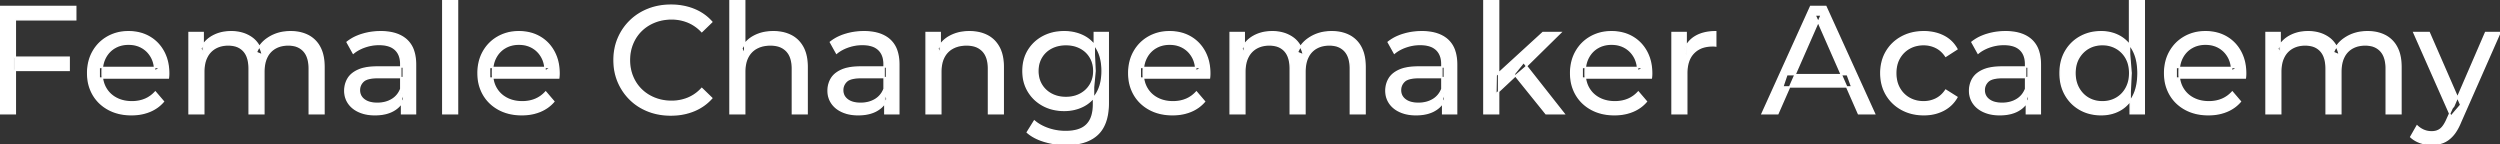 <svg width="1630.5" height="94.2" viewBox="0 0 1630.5 94.2" xmlns="http://www.w3.org/2000/svg"><rect x="0" y="0" width="1630.5" height="94.2" fill="#333333" stroke="none"/><g id="svgGroup" stroke-linecap="round" fill-rule="evenodd" font-size="9pt" stroke="#ffffff" stroke-width="0.25mm" fill="#ffffff" style="stroke:#ffffff;stroke-width:0.25mm;fill:#ffffff"><path d="M 132.9 74.2 L 123.3 74.2 L 123.3 21.2 L 132.5 21.2 L 132.5 35.3 L 131 31.7 Q 133.5 26.5 138.7 23.6 A 22.754 22.754 0 0 1 146.654 20.983 A 29.419 29.419 0 0 1 150.8 20.7 A 25.806 25.806 0 0 1 157.567 21.552 A 20.811 20.811 0 0 1 163.9 24.45 Q 169.4 28.2 171.1 35.8 L 167.2 34.2 A 19.684 19.684 0 0 1 174.684 24.993 A 24.542 24.542 0 0 1 175.6 24.4 A 24.828 24.828 0 0 1 185.725 20.931 A 31.643 31.643 0 0 1 189.6 20.7 Q 196 20.7 200.9 23.2 A 17.687 17.687 0 0 1 208.464 30.641 A 21.369 21.369 0 0 1 208.55 30.8 A 21.316 21.316 0 0 1 210.524 36.175 Q 211.3 39.556 211.3 43.7 L 211.3 74.2 L 201.7 74.2 L 201.7 44.8 A 26.295 26.295 0 0 0 201.366 40.461 Q 200.979 38.151 200.142 36.314 A 11.695 11.695 0 0 0 198.1 33.2 A 11.765 11.765 0 0 0 191.801 29.686 A 17.722 17.722 0 0 0 188 29.3 A 19.484 19.484 0 0 0 183.632 29.769 A 15.308 15.308 0 0 0 179.6 31.3 A 13.358 13.358 0 0 0 174.173 36.958 A 16.185 16.185 0 0 0 174.05 37.2 Q 172.359 40.582 172.134 45.393 A 32.325 32.325 0 0 0 172.1 46.9 L 172.1 74.2 L 162.5 74.2 L 162.5 44.8 Q 162.5 39.777 160.989 36.371 A 11.735 11.735 0 0 0 158.95 33.2 A 11.507 11.507 0 0 0 152.988 29.763 Q 151.105 29.307 148.871 29.3 A 22.245 22.245 0 0 0 148.8 29.3 A 18.762 18.762 0 0 0 144.246 29.832 A 15.304 15.304 0 0 0 140.5 31.3 A 13.621 13.621 0 0 0 135.091 36.839 A 16.519 16.519 0 0 0 134.9 37.2 A 16.917 16.917 0 0 0 133.464 41.274 Q 132.9 43.819 132.9 46.9 L 132.9 74.2 Z M 811.9 74.2 L 802.3 74.2 L 802.3 21.2 L 811.5 21.2 L 811.5 35.3 L 810 31.7 Q 812.5 26.5 817.7 23.6 A 22.754 22.754 0 0 1 825.654 20.983 A 29.419 29.419 0 0 1 829.8 20.7 A 25.806 25.806 0 0 1 836.567 21.552 A 20.811 20.811 0 0 1 842.9 24.45 Q 848.4 28.2 850.1 35.8 L 846.2 34.2 A 19.684 19.684 0 0 1 853.684 24.993 A 24.542 24.542 0 0 1 854.6 24.4 A 24.828 24.828 0 0 1 864.725 20.931 A 31.643 31.643 0 0 1 868.6 20.7 Q 875 20.7 879.9 23.2 A 17.687 17.687 0 0 1 887.464 30.641 A 21.369 21.369 0 0 1 887.55 30.8 A 21.316 21.316 0 0 1 889.524 36.175 Q 890.3 39.556 890.3 43.7 L 890.3 74.2 L 880.7 74.2 L 880.7 44.8 A 26.295 26.295 0 0 0 880.366 40.461 Q 879.979 38.151 879.142 36.314 A 11.695 11.695 0 0 0 877.1 33.2 A 11.765 11.765 0 0 0 870.801 29.686 A 17.722 17.722 0 0 0 867 29.3 A 19.484 19.484 0 0 0 862.632 29.769 A 15.308 15.308 0 0 0 858.6 31.3 A 13.358 13.358 0 0 0 853.173 36.958 A 16.185 16.185 0 0 0 853.05 37.2 Q 851.359 40.582 851.134 45.393 A 32.325 32.325 0 0 0 851.1 46.9 L 851.1 74.2 L 841.5 74.2 L 841.5 44.8 Q 841.5 39.777 839.989 36.371 A 11.735 11.735 0 0 0 837.95 33.2 A 11.507 11.507 0 0 0 831.988 29.763 Q 830.105 29.307 827.871 29.3 A 22.245 22.245 0 0 0 827.8 29.3 A 18.762 18.762 0 0 0 823.246 29.832 A 15.304 15.304 0 0 0 819.5 31.3 A 13.621 13.621 0 0 0 814.091 36.839 A 16.519 16.519 0 0 0 813.9 37.2 A 16.917 16.917 0 0 0 812.464 41.274 Q 811.9 43.819 811.9 46.9 L 811.9 74.2 Z M 1487.5 74.2 L 1477.9 74.2 L 1477.9 21.2 L 1487.1 21.2 L 1487.1 35.3 L 1485.6 31.7 Q 1488.1 26.5 1493.3 23.6 A 22.754 22.754 0 0 1 1501.254 20.983 A 29.419 29.419 0 0 1 1505.4 20.7 A 25.806 25.806 0 0 1 1512.167 21.552 A 20.811 20.811 0 0 1 1518.5 24.45 Q 1524 28.2 1525.7 35.8 L 1521.8 34.2 A 19.684 19.684 0 0 1 1529.284 24.993 A 24.542 24.542 0 0 1 1530.2 24.4 A 24.828 24.828 0 0 1 1540.325 20.931 A 31.643 31.643 0 0 1 1544.2 20.7 Q 1550.6 20.7 1555.5 23.2 A 17.687 17.687 0 0 1 1563.064 30.641 A 21.369 21.369 0 0 1 1563.15 30.8 A 21.316 21.316 0 0 1 1565.124 36.175 Q 1565.9 39.556 1565.9 43.7 L 1565.9 74.2 L 1556.3 74.2 L 1556.3 44.8 A 26.295 26.295 0 0 0 1555.966 40.461 Q 1555.579 38.151 1554.742 36.314 A 11.695 11.695 0 0 0 1552.7 33.2 A 11.765 11.765 0 0 0 1546.401 29.686 A 17.722 17.722 0 0 0 1542.6 29.3 A 19.484 19.484 0 0 0 1538.232 29.769 A 15.308 15.308 0 0 0 1534.2 31.3 A 13.358 13.358 0 0 0 1528.773 36.958 A 16.185 16.185 0 0 0 1528.65 37.2 Q 1526.959 40.582 1526.734 45.393 A 32.325 32.325 0 0 0 1526.7 46.9 L 1526.7 74.2 L 1517.1 74.2 L 1517.1 44.8 Q 1517.1 39.777 1515.589 36.371 A 11.735 11.735 0 0 0 1513.55 33.2 A 11.507 11.507 0 0 0 1507.588 29.763 Q 1505.705 29.307 1503.471 29.3 A 22.245 22.245 0 0 0 1503.4 29.3 A 18.762 18.762 0 0 0 1498.846 29.832 A 15.304 15.304 0 0 0 1495.1 31.3 A 13.621 13.621 0 0 0 1489.691 36.839 A 16.519 16.519 0 0 0 1489.5 37.2 A 16.917 16.917 0 0 0 1488.064 41.274 Q 1487.5 43.819 1487.5 46.9 L 1487.5 74.2 Z M 109.8 50.9 L 64.7 50.9 L 64.7 44 L 104.8 44 L 100.9 46.4 Q 101 41.3 98.8 37.3 Q 96.6 33.3 92.75 31.05 A 16.407 16.407 0 0 0 86.57 28.978 A 20.958 20.958 0 0 0 83.8 28.8 A 18.951 18.951 0 0 0 78.557 29.502 A 16.245 16.245 0 0 0 74.9 31.05 Q 71 33.3 68.8 37.35 Q 66.6 41.4 66.6 46.6 L 66.6 48.2 A 19.574 19.574 0 0 0 67.408 53.908 A 17.088 17.088 0 0 0 69.05 57.65 Q 71.5 61.8 75.9 64.1 Q 80.3 66.4 86 66.4 A 23.904 23.904 0 0 0 91.216 65.851 A 20.04 20.04 0 0 0 94.55 64.8 Q 98.4 63.2 101.3 60 L 106.6 66.2 Q 103 70.4 97.65 72.6 A 29.254 29.254 0 0 1 89.703 74.585 A 36.365 36.365 0 0 1 85.7 74.8 Q 77.2 74.8 70.75 71.3 Q 64.3 67.8 60.75 61.7 A 26.235 26.235 0 0 1 57.371 51.077 A 32.734 32.734 0 0 1 57.2 47.7 A 30.8 30.8 0 0 1 58.174 39.814 A 25.671 25.671 0 0 1 60.65 33.7 Q 64.1 27.6 70.15 24.15 A 26.427 26.427 0 0 1 81.463 20.784 A 31.98 31.98 0 0 1 83.8 20.7 A 29.623 29.623 0 0 1 91.368 21.632 A 24.537 24.537 0 0 1 97.4 24.1 Q 103.3 27.5 106.65 33.65 A 27.193 27.193 0 0 1 109.604 42.605 A 35.51 35.51 0 0 1 110 48 Q 110 48.413 109.976 48.92 A 30.412 30.412 0 0 1 109.95 49.4 A 20.408 20.408 0 0 1 109.868 50.361 A 16.896 16.896 0 0 1 109.8 50.9 Z M 364.4 50.9 L 319.3 50.9 L 319.3 44 L 359.4 44 L 355.5 46.4 Q 355.6 41.3 353.4 37.3 Q 351.2 33.3 347.35 31.05 A 16.407 16.407 0 0 0 341.17 28.978 A 20.958 20.958 0 0 0 338.4 28.8 A 18.951 18.951 0 0 0 333.157 29.502 A 16.245 16.245 0 0 0 329.5 31.05 Q 325.6 33.3 323.4 37.35 Q 321.2 41.4 321.2 46.6 L 321.2 48.2 A 19.574 19.574 0 0 0 322.008 53.908 A 17.088 17.088 0 0 0 323.65 57.65 Q 326.1 61.8 330.5 64.1 Q 334.9 66.4 340.6 66.4 A 23.904 23.904 0 0 0 345.816 65.851 A 20.04 20.04 0 0 0 349.15 64.8 Q 353 63.2 355.9 60 L 361.2 66.2 Q 357.6 70.4 352.25 72.6 A 29.254 29.254 0 0 1 344.303 74.585 A 36.365 36.365 0 0 1 340.3 74.8 Q 331.8 74.8 325.35 71.3 Q 318.9 67.8 315.35 61.7 A 26.235 26.235 0 0 1 311.971 51.077 A 32.734 32.734 0 0 1 311.8 47.7 A 30.8 30.8 0 0 1 312.774 39.814 A 25.671 25.671 0 0 1 315.25 33.7 Q 318.7 27.6 324.75 24.15 A 26.427 26.427 0 0 1 336.063 20.784 A 31.98 31.98 0 0 1 338.4 20.7 A 29.623 29.623 0 0 1 345.968 21.632 A 24.537 24.537 0 0 1 352 24.1 Q 357.9 27.5 361.25 33.65 A 27.193 27.193 0 0 1 364.204 42.605 A 35.51 35.51 0 0 1 364.6 48 Q 364.6 48.413 364.576 48.92 A 30.412 30.412 0 0 1 364.55 49.4 A 20.408 20.408 0 0 1 364.468 50.361 A 16.896 16.896 0 0 1 364.4 50.9 Z M 788.8 50.9 L 743.7 50.9 L 743.7 44 L 783.8 44 L 779.9 46.4 Q 780 41.3 777.8 37.3 Q 775.6 33.3 771.75 31.05 A 16.407 16.407 0 0 0 765.57 28.978 A 20.958 20.958 0 0 0 762.8 28.8 A 18.951 18.951 0 0 0 757.557 29.502 A 16.245 16.245 0 0 0 753.9 31.05 Q 750 33.3 747.8 37.35 Q 745.6 41.4 745.6 46.6 L 745.6 48.2 A 19.574 19.574 0 0 0 746.408 53.908 A 17.088 17.088 0 0 0 748.05 57.65 Q 750.5 61.8 754.9 64.1 Q 759.3 66.4 765 66.4 A 23.904 23.904 0 0 0 770.216 65.851 A 20.04 20.04 0 0 0 773.55 64.8 Q 777.4 63.2 780.3 60 L 785.6 66.2 Q 782 70.4 776.65 72.6 A 29.254 29.254 0 0 1 768.703 74.585 A 36.365 36.365 0 0 1 764.7 74.8 Q 756.2 74.8 749.75 71.3 Q 743.3 67.8 739.75 61.7 A 26.235 26.235 0 0 1 736.371 51.077 A 32.734 32.734 0 0 1 736.2 47.7 A 30.8 30.8 0 0 1 737.174 39.814 A 25.671 25.671 0 0 1 739.65 33.7 Q 743.1 27.6 749.15 24.15 A 26.427 26.427 0 0 1 760.463 20.784 A 31.98 31.98 0 0 1 762.8 20.7 A 29.623 29.623 0 0 1 770.368 21.632 A 24.537 24.537 0 0 1 776.4 24.1 Q 782.3 27.5 785.65 33.65 A 27.193 27.193 0 0 1 788.604 42.605 A 35.51 35.51 0 0 1 789 48 Q 789 48.413 788.976 48.92 A 30.412 30.412 0 0 1 788.95 49.4 A 20.408 20.408 0 0 1 788.868 50.361 A 16.896 16.896 0 0 1 788.8 50.9 Z M 1077 50.9 L 1031.9 50.9 L 1031.9 44 L 1072 44 L 1068.1 46.4 Q 1068.2 41.3 1066 37.3 Q 1063.8 33.3 1059.95 31.05 A 16.407 16.407 0 0 0 1053.77 28.978 A 20.958 20.958 0 0 0 1051 28.8 A 18.951 18.951 0 0 0 1045.757 29.502 A 16.245 16.245 0 0 0 1042.1 31.05 Q 1038.2 33.3 1036 37.35 Q 1033.8 41.4 1033.8 46.6 L 1033.8 48.2 A 19.574 19.574 0 0 0 1034.608 53.908 A 17.088 17.088 0 0 0 1036.25 57.65 Q 1038.7 61.8 1043.1 64.1 Q 1047.5 66.4 1053.2 66.4 A 23.904 23.904 0 0 0 1058.416 65.851 A 20.04 20.04 0 0 0 1061.75 64.8 Q 1065.6 63.2 1068.5 60 L 1073.8 66.2 Q 1070.2 70.4 1064.85 72.6 A 29.254 29.254 0 0 1 1056.903 74.585 A 36.365 36.365 0 0 1 1052.9 74.8 Q 1044.4 74.8 1037.95 71.3 Q 1031.5 67.8 1027.95 61.7 A 26.235 26.235 0 0 1 1024.571 51.077 A 32.734 32.734 0 0 1 1024.4 47.7 A 30.8 30.8 0 0 1 1025.374 39.814 A 25.671 25.671 0 0 1 1027.85 33.7 Q 1031.3 27.6 1037.35 24.15 A 26.427 26.427 0 0 1 1048.663 20.784 A 31.98 31.98 0 0 1 1051 20.7 A 29.623 29.623 0 0 1 1058.568 21.632 A 24.537 24.537 0 0 1 1064.6 24.1 Q 1070.5 27.5 1073.85 33.65 A 27.193 27.193 0 0 1 1076.804 42.605 A 35.51 35.51 0 0 1 1077.2 48 Q 1077.2 48.413 1077.176 48.92 A 30.412 30.412 0 0 1 1077.15 49.4 A 20.408 20.408 0 0 1 1077.068 50.361 A 16.896 16.896 0 0 1 1077 50.9 Z M 1464.4 50.9 L 1419.3 50.9 L 1419.3 44 L 1459.4 44 L 1455.5 46.4 Q 1455.6 41.3 1453.4 37.3 Q 1451.2 33.3 1447.35 31.05 A 16.407 16.407 0 0 0 1441.17 28.978 A 20.958 20.958 0 0 0 1438.4 28.8 A 18.951 18.951 0 0 0 1433.157 29.502 A 16.245 16.245 0 0 0 1429.5 31.05 Q 1425.6 33.3 1423.4 37.35 Q 1421.2 41.4 1421.2 46.6 L 1421.2 48.2 A 19.574 19.574 0 0 0 1422.008 53.908 A 17.088 17.088 0 0 0 1423.65 57.65 Q 1426.1 61.8 1430.5 64.1 Q 1434.9 66.4 1440.6 66.4 A 23.904 23.904 0 0 0 1445.816 65.851 A 20.04 20.04 0 0 0 1449.15 64.8 Q 1453 63.2 1455.9 60 L 1461.2 66.2 Q 1457.6 70.4 1452.25 72.6 A 29.254 29.254 0 0 1 1444.303 74.585 A 36.365 36.365 0 0 1 1440.3 74.8 Q 1431.8 74.8 1425.35 71.3 Q 1418.9 67.8 1415.35 61.7 A 26.235 26.235 0 0 1 1411.971 51.077 A 32.734 32.734 0 0 1 1411.8 47.7 A 30.8 30.8 0 0 1 1412.774 39.814 A 25.671 25.671 0 0 1 1415.25 33.7 Q 1418.7 27.6 1424.75 24.15 A 26.427 26.427 0 0 1 1436.063 20.784 A 31.98 31.98 0 0 1 1438.4 20.7 A 29.623 29.623 0 0 1 1445.968 21.632 A 24.537 24.537 0 0 1 1452 24.1 Q 1457.9 27.5 1461.25 33.65 A 27.193 27.193 0 0 1 1464.204 42.605 A 35.51 35.51 0 0 1 1464.6 48 Q 1464.6 48.413 1464.576 48.92 A 30.412 30.412 0 0 1 1464.55 49.4 A 20.408 20.408 0 0 1 1464.468 50.361 A 16.896 16.896 0 0 1 1464.4 50.9 Z M 485.7 74.2 L 476.1 74.2 L 476.1 0 L 485.7 0 L 485.7 35.5 L 483.8 31.7 A 18.37 18.37 0 0 1 491.632 23.691 A 22.304 22.304 0 0 1 491.8 23.6 A 24.103 24.103 0 0 1 499.637 21.047 A 31.596 31.596 0 0 1 504.4 20.7 A 28.681 28.681 0 0 1 510.423 21.306 A 22.401 22.401 0 0 1 515.85 23.2 Q 520.8 25.7 523.6 30.8 Q 526.005 35.18 526.344 41.552 A 40.392 40.392 0 0 1 526.4 43.7 L 526.4 74.2 L 516.8 74.2 L 516.8 44.8 A 25.194 25.194 0 0 0 516.443 40.41 Q 516.021 38.03 515.1 36.155 A 11.609 11.609 0 0 0 513.05 33.2 A 12.249 12.249 0 0 0 506.996 29.804 Q 504.945 29.3 502.5 29.3 A 21.974 21.974 0 0 0 498.004 29.739 A 16.755 16.755 0 0 0 493.6 31.3 Q 489.8 33.3 487.75 37.2 A 16.742 16.742 0 0 0 486.245 41.424 Q 485.7 43.909 485.7 46.9 L 485.7 74.2 Z M 1159.5 74.2 L 1149.2 74.2 L 1180.9 4.2 L 1190.8 4.2 L 1222.6 74.2 L 1212.1 74.2 L 1183.8 9.8 L 1187.8 9.8 L 1159.5 74.2 Z M 464.2 14.3 L 457.7 20.6 A 26.705 26.705 0 0 0 451.212 15.55 A 24.602 24.602 0 0 0 448.7 14.35 A 27.886 27.886 0 0 0 438.178 12.301 A 31.612 31.612 0 0 0 438 12.3 A 30.61 30.61 0 0 0 430.123 13.289 A 27.448 27.448 0 0 0 427.05 14.3 Q 422 16.3 418.3 19.9 Q 414.6 23.5 412.55 28.45 A 27.309 27.309 0 0 0 410.541 37.586 A 31.85 31.85 0 0 0 410.5 39.2 Q 410.5 45 412.55 49.95 Q 414.6 54.9 418.3 58.5 Q 422 62.1 427.05 64.1 A 28.858 28.858 0 0 0 436.177 66.051 A 33.689 33.689 0 0 0 438 66.1 A 28.015 28.015 0 0 0 448.23 64.238 A 26.969 26.969 0 0 0 448.7 64.05 A 24.864 24.864 0 0 0 456.426 58.989 A 29.346 29.346 0 0 0 457.7 57.7 L 464.2 64 Q 459.4 69.4 452.55 72.2 A 37.994 37.994 0 0 1 441.146 74.856 A 45.512 45.512 0 0 1 437.5 75 Q 429.5 75 422.75 72.35 Q 416 69.7 411.05 64.85 Q 406.1 60 403.3 53.5 A 34.657 34.657 0 0 1 400.616 42.315 A 41.385 41.385 0 0 1 400.5 39.2 A 37.816 37.816 0 0 1 401.649 29.74 A 33.027 33.027 0 0 1 403.3 24.9 Q 406.1 18.4 411.1 13.55 Q 416.1 8.7 422.85 6.05 Q 429.6 3.4 437.6 3.4 A 41.814 41.814 0 0 1 447.693 4.584 A 36.765 36.765 0 0 1 452.55 6.15 Q 459.4 8.9 464.2 14.3 Z M 613.6 74.2 L 604 74.2 L 604 21.2 L 613.2 21.2 L 613.2 35.5 L 611.7 31.7 A 18.37 18.37 0 0 1 619.532 23.691 A 22.304 22.304 0 0 1 619.7 23.6 A 24.103 24.103 0 0 1 627.537 21.047 A 31.596 31.596 0 0 1 632.3 20.7 A 28.681 28.681 0 0 1 638.323 21.306 A 22.401 22.401 0 0 1 643.75 23.2 Q 648.7 25.7 651.5 30.8 Q 653.905 35.18 654.244 41.552 A 40.392 40.392 0 0 1 654.3 43.7 L 654.3 74.2 L 644.7 74.2 L 644.7 44.8 A 25.194 25.194 0 0 0 644.343 40.41 Q 643.921 38.03 643 36.155 A 11.609 11.609 0 0 0 640.95 33.2 A 12.249 12.249 0 0 0 634.896 29.804 Q 632.845 29.3 630.4 29.3 A 21.974 21.974 0 0 0 625.904 29.739 A 16.755 16.755 0 0 0 621.5 31.3 Q 617.7 33.3 615.65 37.2 A 16.742 16.742 0 0 0 614.145 41.424 Q 613.6 43.909 613.6 46.9 L 613.6 74.2 Z M 1276.3 32 L 1269 36.7 A 17.886 17.886 0 0 0 1265.913 33.135 A 15.039 15.039 0 0 0 1262.65 30.95 Q 1258.9 29.1 1254.6 29.1 A 20.162 20.162 0 0 0 1249.098 29.828 A 17.399 17.399 0 0 0 1245.3 31.4 Q 1241.2 33.7 1238.8 37.85 Q 1236.4 42 1236.4 47.7 A 22.793 22.793 0 0 0 1236.927 52.714 A 17.555 17.555 0 0 0 1238.8 57.6 Q 1241.2 61.8 1245.3 64.1 A 18.095 18.095 0 0 0 1252.684 66.319 A 22.206 22.206 0 0 0 1254.6 66.4 Q 1258.9 66.4 1262.65 64.55 A 15.612 15.612 0 0 0 1267.763 60.462 A 19.49 19.49 0 0 0 1269 58.8 L 1276.3 63.4 Q 1273.2 68.9 1267.55 71.85 A 26.025 26.025 0 0 1 1258.309 74.604 A 32.463 32.463 0 0 1 1254.7 74.8 Q 1246.6 74.8 1240.25 71.3 Q 1233.9 67.8 1230.3 61.7 Q 1226.7 55.6 1226.7 47.7 A 29.587 29.587 0 0 1 1227.716 39.814 A 25.071 25.071 0 0 1 1230.3 33.7 Q 1233.9 27.6 1240.25 24.15 Q 1246.6 20.7 1254.7 20.7 A 31.147 31.147 0 0 1 1261.913 21.504 A 25.6 25.6 0 0 1 1267.55 23.55 Q 1273.2 26.4 1276.3 32 Z M 10 74.2 L 0 74.2 L 0 4.2 L 49.4 4.2 L 49.4 12.9 L 10 12.9 L 10 74.2 Z M 670 86.3 L 674.6 78.9 Q 678.3 82.1 683.7 83.95 Q 689.1 85.8 695 85.8 Q 700.824 85.8 704.728 84.111 A 12.956 12.956 0 0 0 708.8 81.4 A 13.67 13.67 0 0 0 712.021 76.084 Q 712.758 73.943 713.034 71.32 A 31.727 31.727 0 0 0 713.2 68 L 713.2 56.8 L 714.2 46.3 L 713.7 35.7 L 713.7 21.2 L 722.8 21.2 L 722.8 67 A 44.337 44.337 0 0 1 722.191 74.614 Q 720.736 82.946 715.8 87.6 Q 709.948 93.117 699.555 94.022 A 49.071 49.071 0 0 1 695.3 94.2 Q 688 94.2 681.15 92.15 Q 674.541 90.172 670.305 86.565 A 22.11 22.11 0 0 1 670 86.3 Z M 1572.3 89.3 L 1576.4 82.1 A 14.556 14.556 0 0 0 1580.206 84.736 A 13.722 13.722 0 0 0 1580.8 85 Q 1583.2 86 1585.9 86 A 11.198 11.198 0 0 0 1588.546 85.703 A 8.179 8.179 0 0 0 1591.7 84.2 A 9.396 9.396 0 0 0 1593.229 82.653 Q 1594.559 80.987 1595.78 78.296 A 34.732 34.732 0 0 0 1596 77.8 L 1599.3 70.5 L 1600.3 69.3 L 1621.1 21.2 L 1630.5 21.2 L 1604.8 79.5 A 42.669 42.669 0 0 1 1602.998 83.362 Q 1602.019 85.198 1600.956 86.668 A 20.616 20.616 0 0 1 1599.65 88.3 A 19.007 19.007 0 0 1 1596.711 91.002 A 14.862 14.862 0 0 1 1593.4 92.85 A 19.232 19.232 0 0 1 1588.029 94.105 A 23.327 23.327 0 0 1 1585.9 94.2 Q 1582.1 94.2 1578.5 92.95 A 18.023 18.023 0 0 1 1573.842 90.559 A 16.455 16.455 0 0 1 1572.3 89.3 Z M 271 74.2 L 261.9 74.2 L 261.9 63 L 261.4 60.9 L 261.4 41.8 A 16.79 16.79 0 0 0 260.982 37.936 Q 260.269 34.92 258.342 32.845 A 10.596 10.596 0 0 0 257.85 32.35 A 11.125 11.125 0 0 0 253.742 29.945 Q 252.016 29.356 249.901 29.134 A 25.895 25.895 0 0 0 247.2 29 Q 242.5 29 238 30.55 A 26.853 26.853 0 0 0 233.732 32.428 A 20.968 20.968 0 0 0 230.4 34.7 L 226.4 27.5 A 27.191 27.191 0 0 1 232.815 23.696 A 33.816 33.816 0 0 1 236.25 22.45 Q 242 20.7 248.3 20.7 A 35.973 35.973 0 0 1 254.842 21.257 Q 261.113 22.418 265.1 26 A 16.577 16.577 0 0 1 269.768 33.406 Q 270.649 36.131 270.9 39.454 A 36.439 36.439 0 0 1 271 42.2 L 271 74.2 Z M 586.2 74.2 L 577.1 74.2 L 577.1 63 L 576.6 60.9 L 576.6 41.8 A 16.79 16.79 0 0 0 576.182 37.936 Q 575.469 34.92 573.542 32.845 A 10.596 10.596 0 0 0 573.05 32.35 A 11.125 11.125 0 0 0 568.942 29.945 Q 567.216 29.356 565.101 29.134 A 25.895 25.895 0 0 0 562.4 29 Q 557.7 29 553.2 30.55 A 26.853 26.853 0 0 0 548.932 32.428 A 20.968 20.968 0 0 0 545.6 34.7 L 541.6 27.5 A 27.191 27.191 0 0 1 548.015 23.696 A 33.816 33.816 0 0 1 551.45 22.45 Q 557.2 20.7 563.5 20.7 A 35.973 35.973 0 0 1 570.042 21.257 Q 576.313 22.418 580.3 26 A 16.577 16.577 0 0 1 584.968 33.406 Q 585.849 36.131 586.1 39.454 A 36.439 36.439 0 0 1 586.2 42.2 L 586.2 74.2 Z M 950 74.2 L 940.9 74.2 L 940.9 63 L 940.4 60.9 L 940.4 41.8 A 16.79 16.79 0 0 0 939.982 37.936 Q 939.269 34.92 937.342 32.845 A 10.596 10.596 0 0 0 936.85 32.35 A 11.125 11.125 0 0 0 932.742 29.945 Q 931.016 29.356 928.901 29.134 A 25.895 25.895 0 0 0 926.2 29 Q 921.5 29 917 30.55 A 26.853 26.853 0 0 0 912.732 32.428 A 20.968 20.968 0 0 0 909.4 34.7 L 905.4 27.5 A 27.191 27.191 0 0 1 911.815 23.696 A 33.816 33.816 0 0 1 915.25 22.45 Q 921 20.7 927.3 20.7 A 35.973 35.973 0 0 1 933.842 21.257 Q 940.113 22.418 944.1 26 A 16.577 16.577 0 0 1 948.768 33.406 Q 949.649 36.131 949.9 39.454 A 36.439 36.439 0 0 1 950 42.2 L 950 74.2 Z M 1330.7 74.2 L 1321.6 74.2 L 1321.6 63 L 1321.1 60.9 L 1321.1 41.8 A 16.79 16.79 0 0 0 1320.682 37.936 Q 1319.969 34.92 1318.042 32.845 A 10.596 10.596 0 0 0 1317.55 32.35 A 11.125 11.125 0 0 0 1313.442 29.945 Q 1311.716 29.356 1309.601 29.134 A 25.895 25.895 0 0 0 1306.9 29 Q 1302.2 29 1297.7 30.55 A 26.853 26.853 0 0 0 1293.432 32.428 A 20.968 20.968 0 0 0 1290.1 34.7 L 1286.1 27.5 A 27.191 27.191 0 0 1 1292.515 23.696 A 33.816 33.816 0 0 1 1295.95 22.45 Q 1301.7 20.7 1308 20.7 A 35.973 35.973 0 0 1 1314.542 21.257 Q 1320.813 22.418 1324.8 26 A 16.577 16.577 0 0 1 1329.468 33.406 Q 1330.349 36.131 1330.6 39.454 A 36.439 36.439 0 0 1 1330.7 42.2 L 1330.7 74.2 Z M 1100.1 74.2 L 1090.5 74.2 L 1090.5 21.2 L 1099.7 21.2 L 1099.7 35.6 L 1098.8 32 Q 1101 26.5 1106.2 23.6 Q 1111.094 20.871 1118.114 20.71 A 38.742 38.742 0 0 1 1119 20.7 L 1119 30 A 7.339 7.339 0 0 0 1118.199 29.91 A 6.32 6.32 0 0 0 1117.85 29.9 L 1116.8 29.9 A 20.808 20.808 0 0 0 1111.577 30.52 A 14.71 14.71 0 0 0 1104.6 34.5 Q 1100.635 38.553 1100.164 45.79 A 30.941 30.941 0 0 0 1100.1 47.8 L 1100.1 74.2 Z M 246.2 43.7 L 263 43.7 L 263 50.6 L 246.6 50.6 A 33.801 33.801 0 0 0 243.388 50.741 Q 240.241 51.043 238.361 51.991 A 5.98 5.98 0 0 0 236.9 53 A 8.038 8.038 0 0 0 234.913 55.924 A 7.947 7.947 0 0 0 234.4 58.8 A 7.892 7.892 0 0 0 235.059 62.066 Q 235.793 63.703 237.345 64.93 A 9.596 9.596 0 0 0 237.5 65.05 A 10.572 10.572 0 0 0 240.901 66.727 Q 243.157 67.4 246.1 67.4 Q 251.5 67.4 255.55 65 Q 259.6 62.6 261.4 58 L 263.3 64.6 A 14.63 14.63 0 0 1 257.685 71.379 A 18.623 18.623 0 0 1 256.6 72.05 Q 252.329 74.497 246.079 74.767 A 36.629 36.629 0 0 1 244.5 74.8 A 29.483 29.483 0 0 1 239.287 74.361 A 21.944 21.944 0 0 1 234.15 72.8 Q 229.7 70.8 227.3 67.25 Q 224.9 63.7 224.9 59.2 A 15.524 15.524 0 0 1 225.982 53.374 A 14.759 14.759 0 0 1 226.95 51.4 A 12.271 12.271 0 0 1 230.189 47.821 Q 231.589 46.761 233.391 45.919 A 21.869 21.869 0 0 1 233.65 45.8 A 20.383 20.383 0 0 1 237.583 44.523 Q 241.255 43.7 246.2 43.7 Z M 561.4 43.7 L 578.2 43.7 L 578.2 50.6 L 561.8 50.6 A 33.801 33.801 0 0 0 558.588 50.741 Q 555.441 51.043 553.561 51.991 A 5.98 5.98 0 0 0 552.1 53 A 8.038 8.038 0 0 0 550.113 55.924 A 7.947 7.947 0 0 0 549.6 58.8 A 7.892 7.892 0 0 0 550.259 62.066 Q 550.993 63.703 552.545 64.93 A 9.596 9.596 0 0 0 552.7 65.05 A 10.572 10.572 0 0 0 556.101 66.727 Q 558.357 67.4 561.3 67.4 Q 566.7 67.4 570.75 65 Q 574.8 62.6 576.6 58 L 578.5 64.6 A 14.63 14.63 0 0 1 572.885 71.379 A 18.623 18.623 0 0 1 571.8 72.05 Q 567.529 74.497 561.279 74.767 A 36.629 36.629 0 0 1 559.7 74.8 A 29.483 29.483 0 0 1 554.487 74.361 A 21.944 21.944 0 0 1 549.35 72.8 Q 544.9 70.8 542.5 67.25 Q 540.1 63.7 540.1 59.2 A 15.524 15.524 0 0 1 541.182 53.374 A 14.759 14.759 0 0 1 542.15 51.4 A 12.271 12.271 0 0 1 545.389 47.821 Q 546.789 46.761 548.591 45.919 A 21.869 21.869 0 0 1 548.85 45.8 A 20.383 20.383 0 0 1 552.783 44.523 Q 556.455 43.7 561.4 43.7 Z M 925.2 43.7 L 942 43.7 L 942 50.6 L 925.6 50.6 A 33.801 33.801 0 0 0 922.388 50.741 Q 919.241 51.043 917.361 51.991 A 5.98 5.98 0 0 0 915.9 53 A 8.038 8.038 0 0 0 913.913 55.924 A 7.947 7.947 0 0 0 913.4 58.8 A 7.892 7.892 0 0 0 914.059 62.066 Q 914.793 63.703 916.345 64.93 A 9.596 9.596 0 0 0 916.5 65.05 A 10.572 10.572 0 0 0 919.901 66.727 Q 922.157 67.4 925.1 67.4 Q 930.5 67.4 934.55 65 Q 938.6 62.6 940.4 58 L 942.3 64.6 A 14.63 14.63 0 0 1 936.685 71.379 A 18.623 18.623 0 0 1 935.6 72.05 Q 931.329 74.497 925.079 74.767 A 36.629 36.629 0 0 1 923.5 74.8 A 29.483 29.483 0 0 1 918.287 74.361 A 21.944 21.944 0 0 1 913.15 72.8 Q 908.7 70.8 906.3 67.25 Q 903.9 63.7 903.9 59.2 A 15.524 15.524 0 0 1 904.982 53.374 A 14.759 14.759 0 0 1 905.95 51.4 A 12.271 12.271 0 0 1 909.189 47.821 Q 910.589 46.761 912.391 45.919 A 21.869 21.869 0 0 1 912.65 45.8 A 20.383 20.383 0 0 1 916.583 44.523 Q 920.255 43.7 925.2 43.7 Z M 1305.9 43.7 L 1322.7 43.7 L 1322.7 50.6 L 1306.3 50.6 A 33.801 33.801 0 0 0 1303.088 50.741 Q 1299.941 51.043 1298.061 51.991 A 5.98 5.98 0 0 0 1296.6 53 A 8.038 8.038 0 0 0 1294.613 55.924 A 7.947 7.947 0 0 0 1294.1 58.8 A 7.892 7.892 0 0 0 1294.759 62.066 Q 1295.493 63.703 1297.045 64.93 A 9.596 9.596 0 0 0 1297.2 65.05 A 10.572 10.572 0 0 0 1300.601 66.727 Q 1302.857 67.4 1305.8 67.4 Q 1311.2 67.4 1315.25 65 Q 1319.3 62.6 1321.1 58 L 1323 64.6 A 14.63 14.63 0 0 1 1317.385 71.379 A 18.623 18.623 0 0 1 1316.3 72.05 Q 1312.029 74.497 1305.779 74.767 A 36.629 36.629 0 0 1 1304.2 74.8 A 29.483 29.483 0 0 1 1298.987 74.361 A 21.944 21.944 0 0 1 1293.85 72.8 Q 1289.4 70.8 1287 67.25 Q 1284.6 63.7 1284.6 59.2 A 15.524 15.524 0 0 1 1285.682 53.374 A 14.759 14.759 0 0 1 1286.65 51.4 A 12.271 12.271 0 0 1 1289.889 47.821 Q 1291.289 46.761 1293.091 45.919 A 21.869 21.869 0 0 1 1293.35 45.8 A 20.383 20.383 0 0 1 1297.283 44.523 Q 1300.955 43.7 1305.9 43.7 Z M 298.4 74.2 L 288.8 74.2 L 288.8 0 L 298.4 0 L 298.4 74.2 Z M 977.4 74.2 L 967.8 74.2 L 967.8 0 L 977.4 0 L 977.4 74.2 Z M 1398.5 74.2 L 1389.3 74.2 L 1389.3 59.9 L 1389.9 47.6 L 1388.9 35.3 L 1388.9 0 L 1398.5 0 L 1398.5 74.2 Z M 1362.26 73.724 A 29.831 29.831 0 0 0 1370.4 74.8 Q 1377.3 74.8 1382.7 71.75 A 20.435 20.435 0 0 0 1386.994 68.517 A 23.2 23.2 0 0 0 1391.25 62.7 Q 1394.4 56.7 1394.4 47.7 A 46.743 46.743 0 0 0 1394.346 45.43 Q 1394.184 42.099 1393.536 39.216 A 25.232 25.232 0 0 0 1391.15 32.7 A 26.461 26.461 0 0 0 1389.969 30.726 A 21.266 21.266 0 0 0 1382.5 23.7 A 23.176 23.176 0 0 0 1378.267 21.872 A 25.78 25.78 0 0 0 1370.4 20.7 A 32.766 32.766 0 0 0 1367.34 20.84 A 26.631 26.631 0 0 0 1356.65 24.1 Q 1350.6 27.5 1347.1 33.55 Q 1343.6 39.6 1343.6 47.7 A 33.772 33.772 0 0 0 1343.908 52.333 A 26.257 26.257 0 0 0 1347.1 61.9 Q 1350.6 68 1356.65 71.4 A 25.619 25.619 0 0 0 1362.26 73.724 Z M 686.065 71 A 31.183 31.183 0 0 0 694.1 72 Q 700.9 72 706.5 69.15 A 21.408 21.408 0 0 0 709.316 67.435 A 22.087 22.087 0 0 0 715.45 60.6 Q 717.544 57.038 718.329 52.342 A 36.658 36.658 0 0 0 718.8 46.3 A 42.71 42.71 0 0 0 718.76 44.433 Q 718.434 36.977 715.45 31.9 A 25.206 25.206 0 0 0 715.238 31.547 A 20.902 20.902 0 0 0 706.5 23.45 Q 700.9 20.7 694.1 20.7 A 34.324 34.324 0 0 0 690.353 20.9 A 27.633 27.633 0 0 0 680.35 23.9 Q 674.3 27.1 670.75 32.85 Q 667.2 38.6 667.2 46.3 A 30.219 30.219 0 0 0 667.37 49.539 A 24.157 24.157 0 0 0 670.75 59.7 Q 674.3 65.5 680.35 68.75 A 26.307 26.307 0 0 0 686.065 71 Z M 1604.9 68.4 L 1598.5 75.9 L 1574.3 21.2 L 1584.3 21.2 L 1604.9 68.4 Z M 989.3 48.6 L 975.6 61.4 L 975.8 49.1 L 1006.3 21.2 L 1017.9 21.2 L 994.5 44.2 L 989.3 48.6 Z M 1371.2 66.4 Q 1376.2 66.4 1380.25 64.1 Q 1384.3 61.8 1386.65 57.55 A 18.694 18.694 0 0 0 1388.771 51.068 A 23.974 23.974 0 0 0 1389 47.7 A 23.236 23.236 0 0 0 1388.517 42.853 A 17.472 17.472 0 0 0 1386.65 37.85 Q 1384.3 33.7 1380.25 31.4 A 17.778 17.778 0 0 0 1372.129 29.12 A 21.181 21.181 0 0 0 1371.2 29.1 A 19.347 19.347 0 0 0 1365.811 29.828 A 16.718 16.718 0 0 0 1362.1 31.4 Q 1358.1 33.7 1355.7 37.85 Q 1353.3 42 1353.3 47.7 Q 1353.3 53.3 1355.7 57.55 A 17.426 17.426 0 0 0 1360.088 62.741 A 16.66 16.66 0 0 0 1362.1 64.1 A 17.367 17.367 0 0 0 1369.326 66.319 A 21.341 21.341 0 0 0 1371.2 66.4 Z M 695.2 63.6 Q 700.5 63.6 704.6 61.4 Q 708.7 59.2 711.05 55.3 A 16.41 16.41 0 0 0 713.288 48.474 A 20.564 20.564 0 0 0 713.4 46.3 A 18.785 18.785 0 0 0 712.737 41.22 A 15.811 15.811 0 0 0 711.05 37.3 Q 708.7 33.4 704.6 31.25 A 18.738 18.738 0 0 0 698.241 29.289 A 23.739 23.739 0 0 0 695.2 29.1 A 22.365 22.365 0 0 0 689.893 29.707 A 18.476 18.476 0 0 0 685.75 31.25 Q 681.6 33.4 679.25 37.3 A 16.41 16.41 0 0 0 677.012 44.126 A 20.564 20.564 0 0 0 676.9 46.3 A 18.785 18.785 0 0 0 677.563 51.38 A 15.811 15.811 0 0 0 679.25 55.3 Q 681.6 59.2 685.75 61.4 Q 689.9 63.6 695.2 63.6 Z M 1207.7 56.7 L 1162.7 56.7 L 1165.4 48.7 L 1204.8 48.7 L 1207.7 56.7 Z M 1020.1 74.2 L 1008.3 74.2 L 987.5 48.4 L 993.7 40.7 L 1020.1 74.2 Z M 45.1 45.9 L 9 45.9 L 9 37.3 L 45.1 37.3 L 45.1 45.9 Z" vector-effect="non-scaling-stroke"/></g></svg>